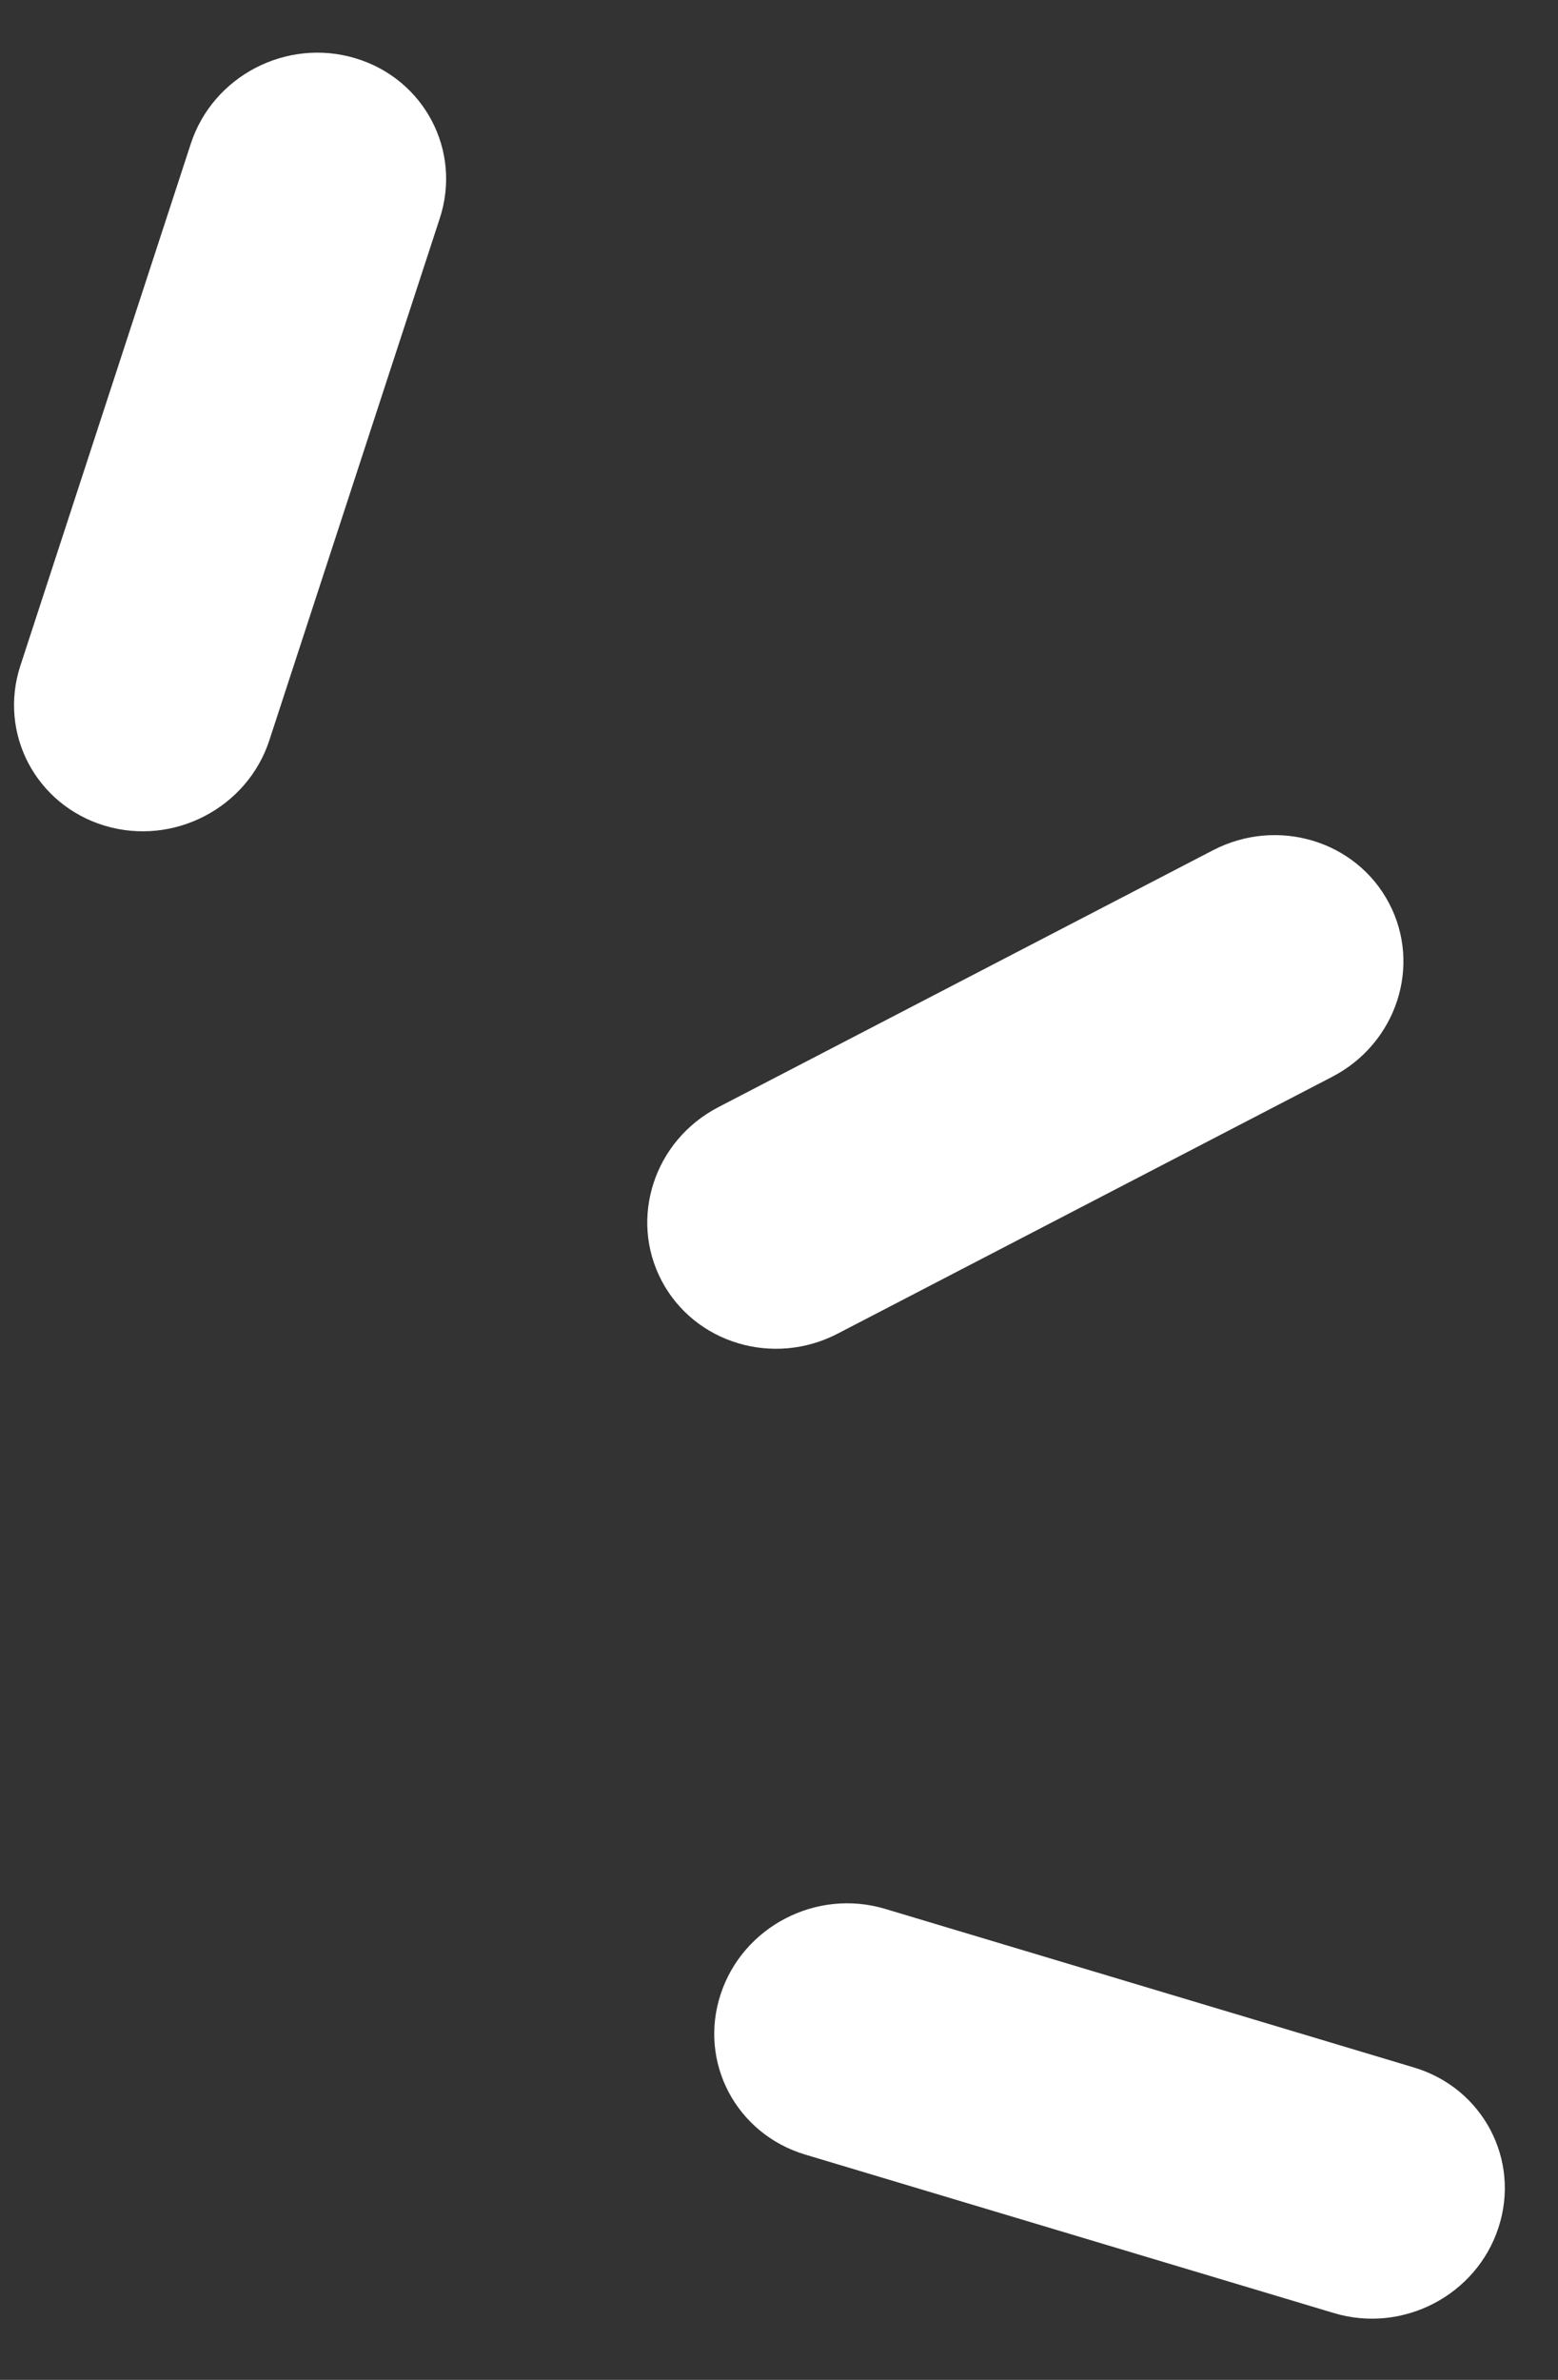 <svg xmlns="http://www.w3.org/2000/svg" width="19" height="29" viewBox="0 0 19 29" fill="none"><rect x="0" y="0" width="19" height="29" fill="#333333" stroke="none"/><g id="Vector"><path d="M8.886 25.494C8.7 25.141 8.652 24.716 8.788 24.302C9.058 23.476 9.957 23.009 10.795 23.261L17.245 25.194C18.084 25.445 18.545 26.319 18.274 27.145C18.004 27.972 17.105 28.438 16.267 28.186L9.817 26.254C9.398 26.128 9.073 25.847 8.886 25.494Z" fill="white"></path><path d="M8.069 15.607C7.668 14.845 7.977 13.897 8.761 13.491L14.792 10.361C15.576 9.954 16.537 10.242 16.939 11.005C17.341 11.767 17.031 12.714 16.247 13.121L10.216 16.251C9.432 16.658 8.471 16.369 8.069 15.607Z" fill="white"></path><path d="M0.347 9.302C0.161 8.949 0.113 8.524 0.249 8.11L2.327 1.751C2.597 0.925 3.496 0.458 4.334 0.71C5.173 0.961 5.634 1.835 5.363 2.661L3.285 9.02C3.015 9.847 2.116 10.313 1.278 10.062C0.859 9.936 0.534 9.655 0.347 9.302Z" fill="white"></path></g></svg>